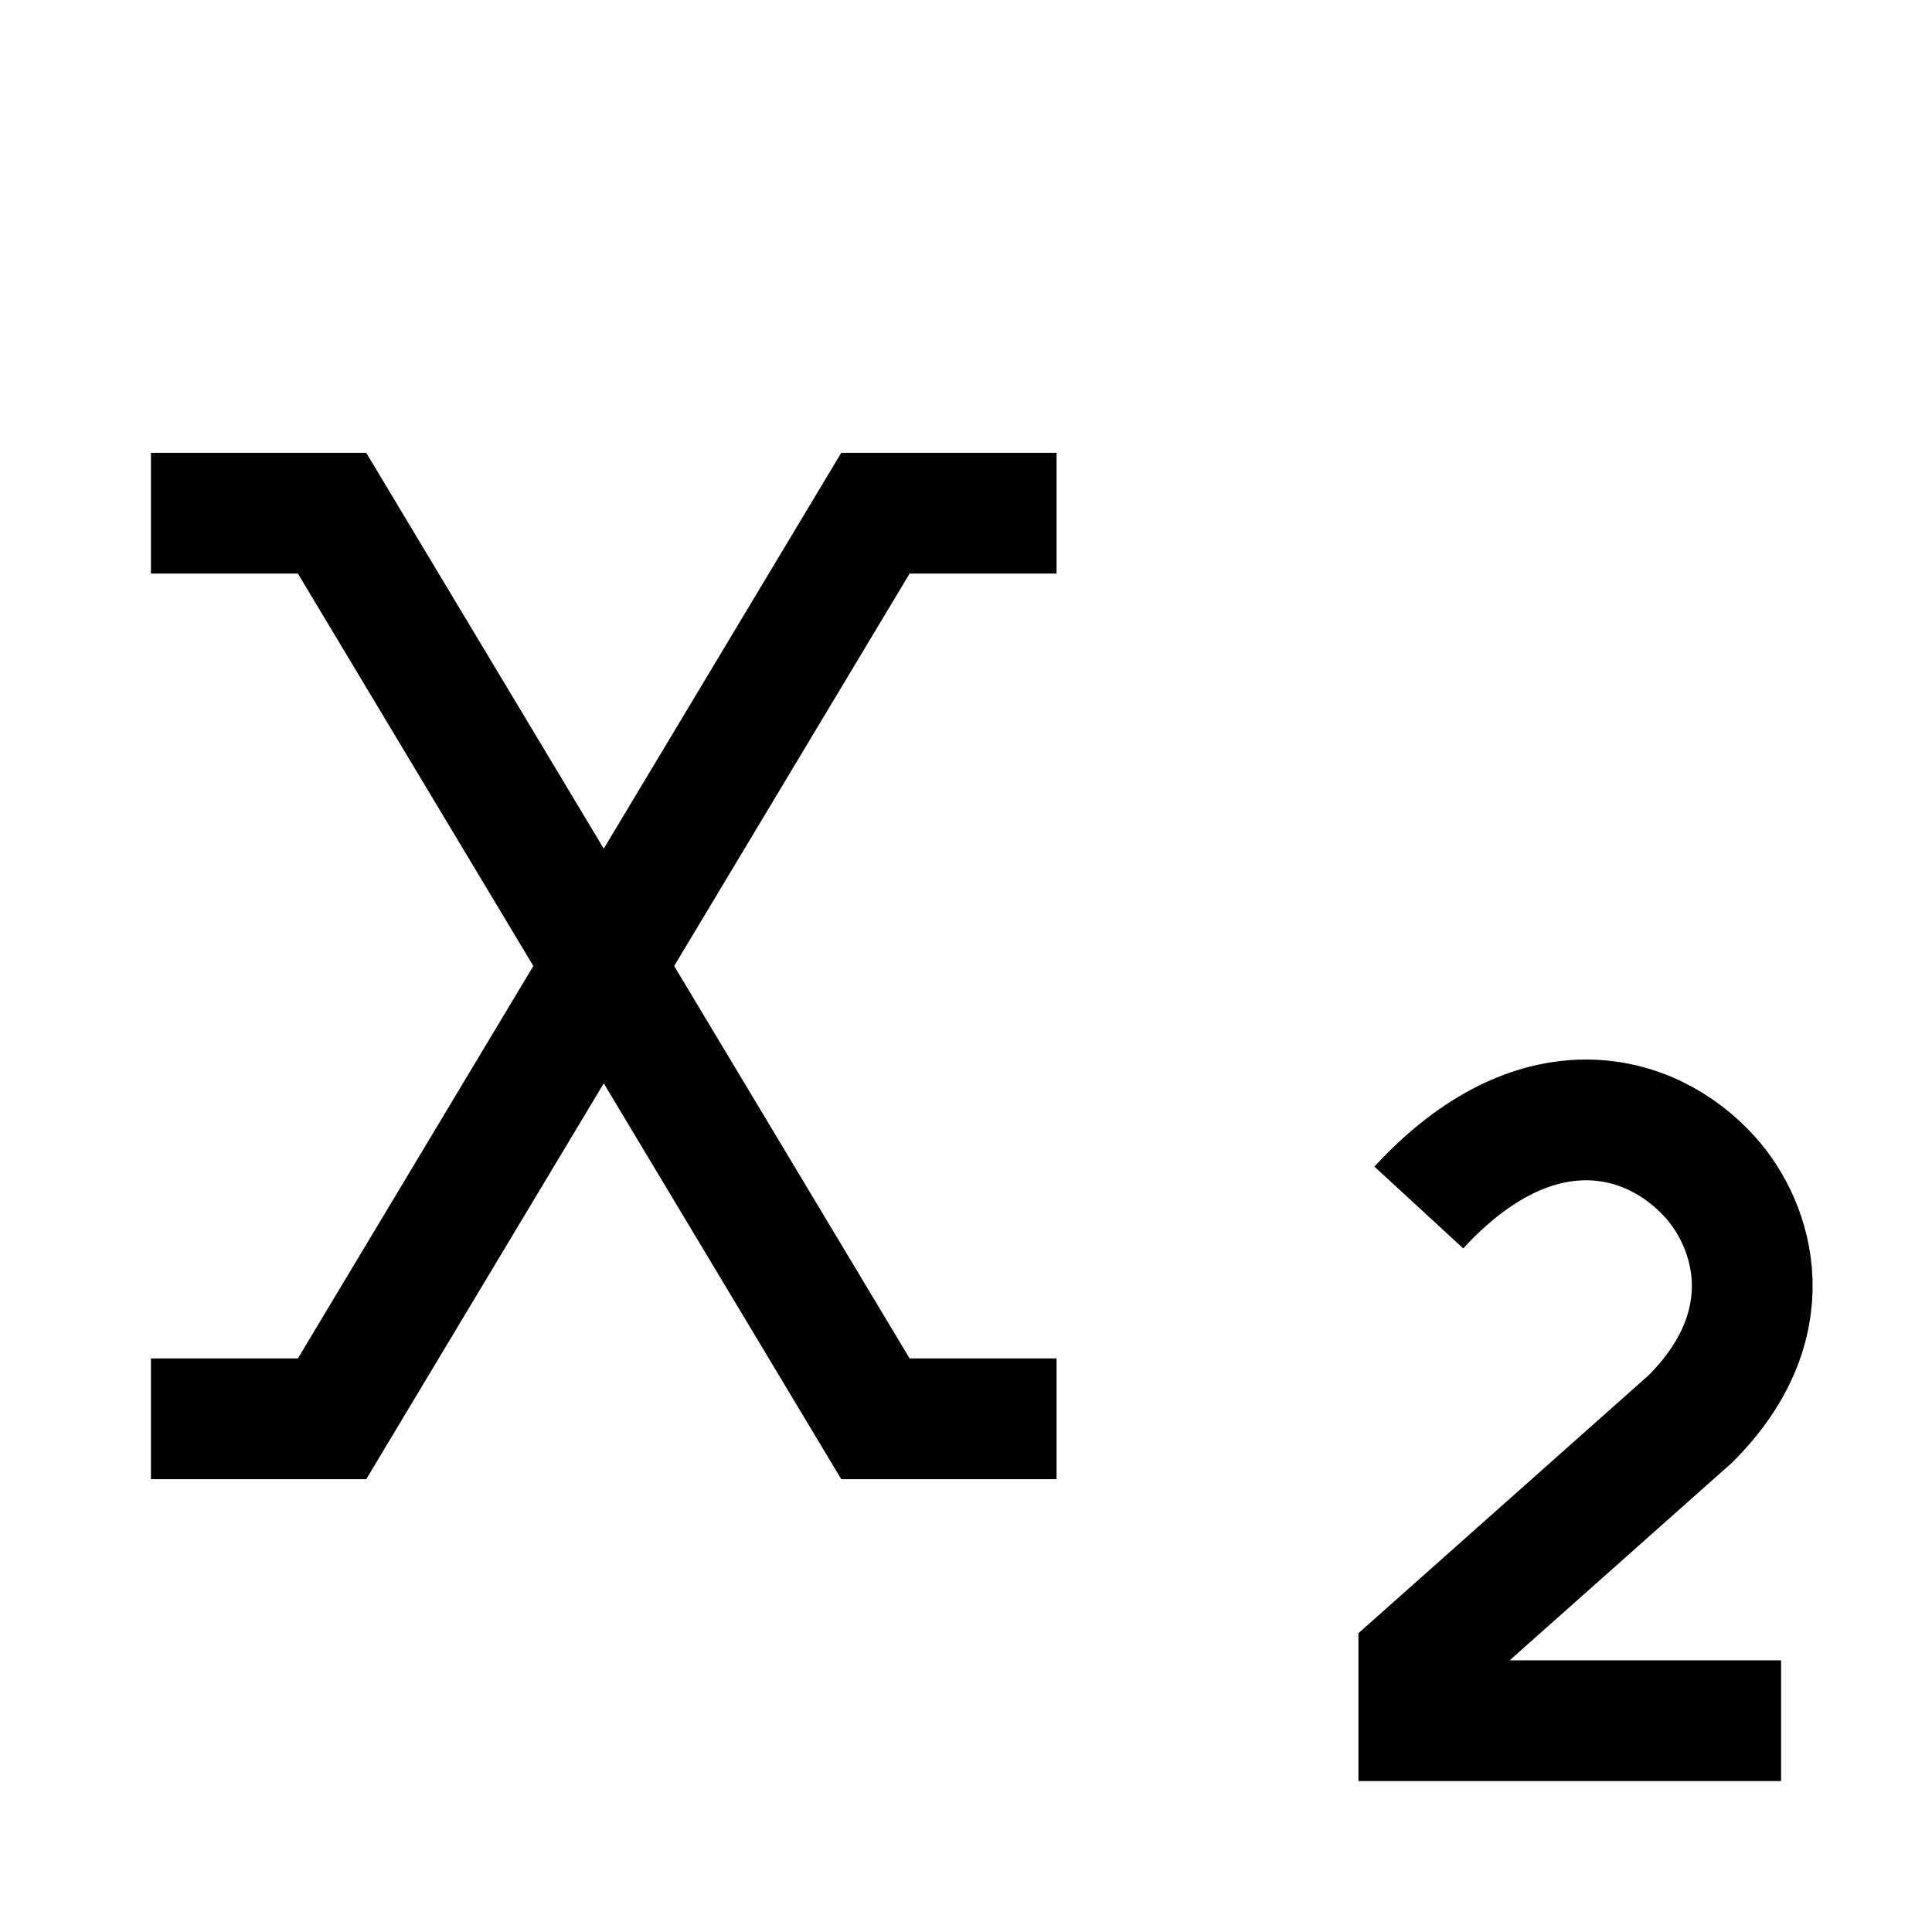 <svg version="1.1" viewBox="0 0 16 16" xmlns="http://www.w3.org/2000/svg">
 <path d="m1.25 4.25h1.5l4.5 7.5h1.5m-7.5-7.5e-5 1.5 7.5e-5 4.5-7.5 1.5 4.61e-5" fill="none" stroke="currentColor"   />
 <path d="m11.75 10c0.965-1.048 1.918-0.803 2.414-0.25 0.362 0.403 0.617 1.219-0.164 2l-2.25 2v0.5h3" fill="none" stroke="currentColor"    />
</svg>
